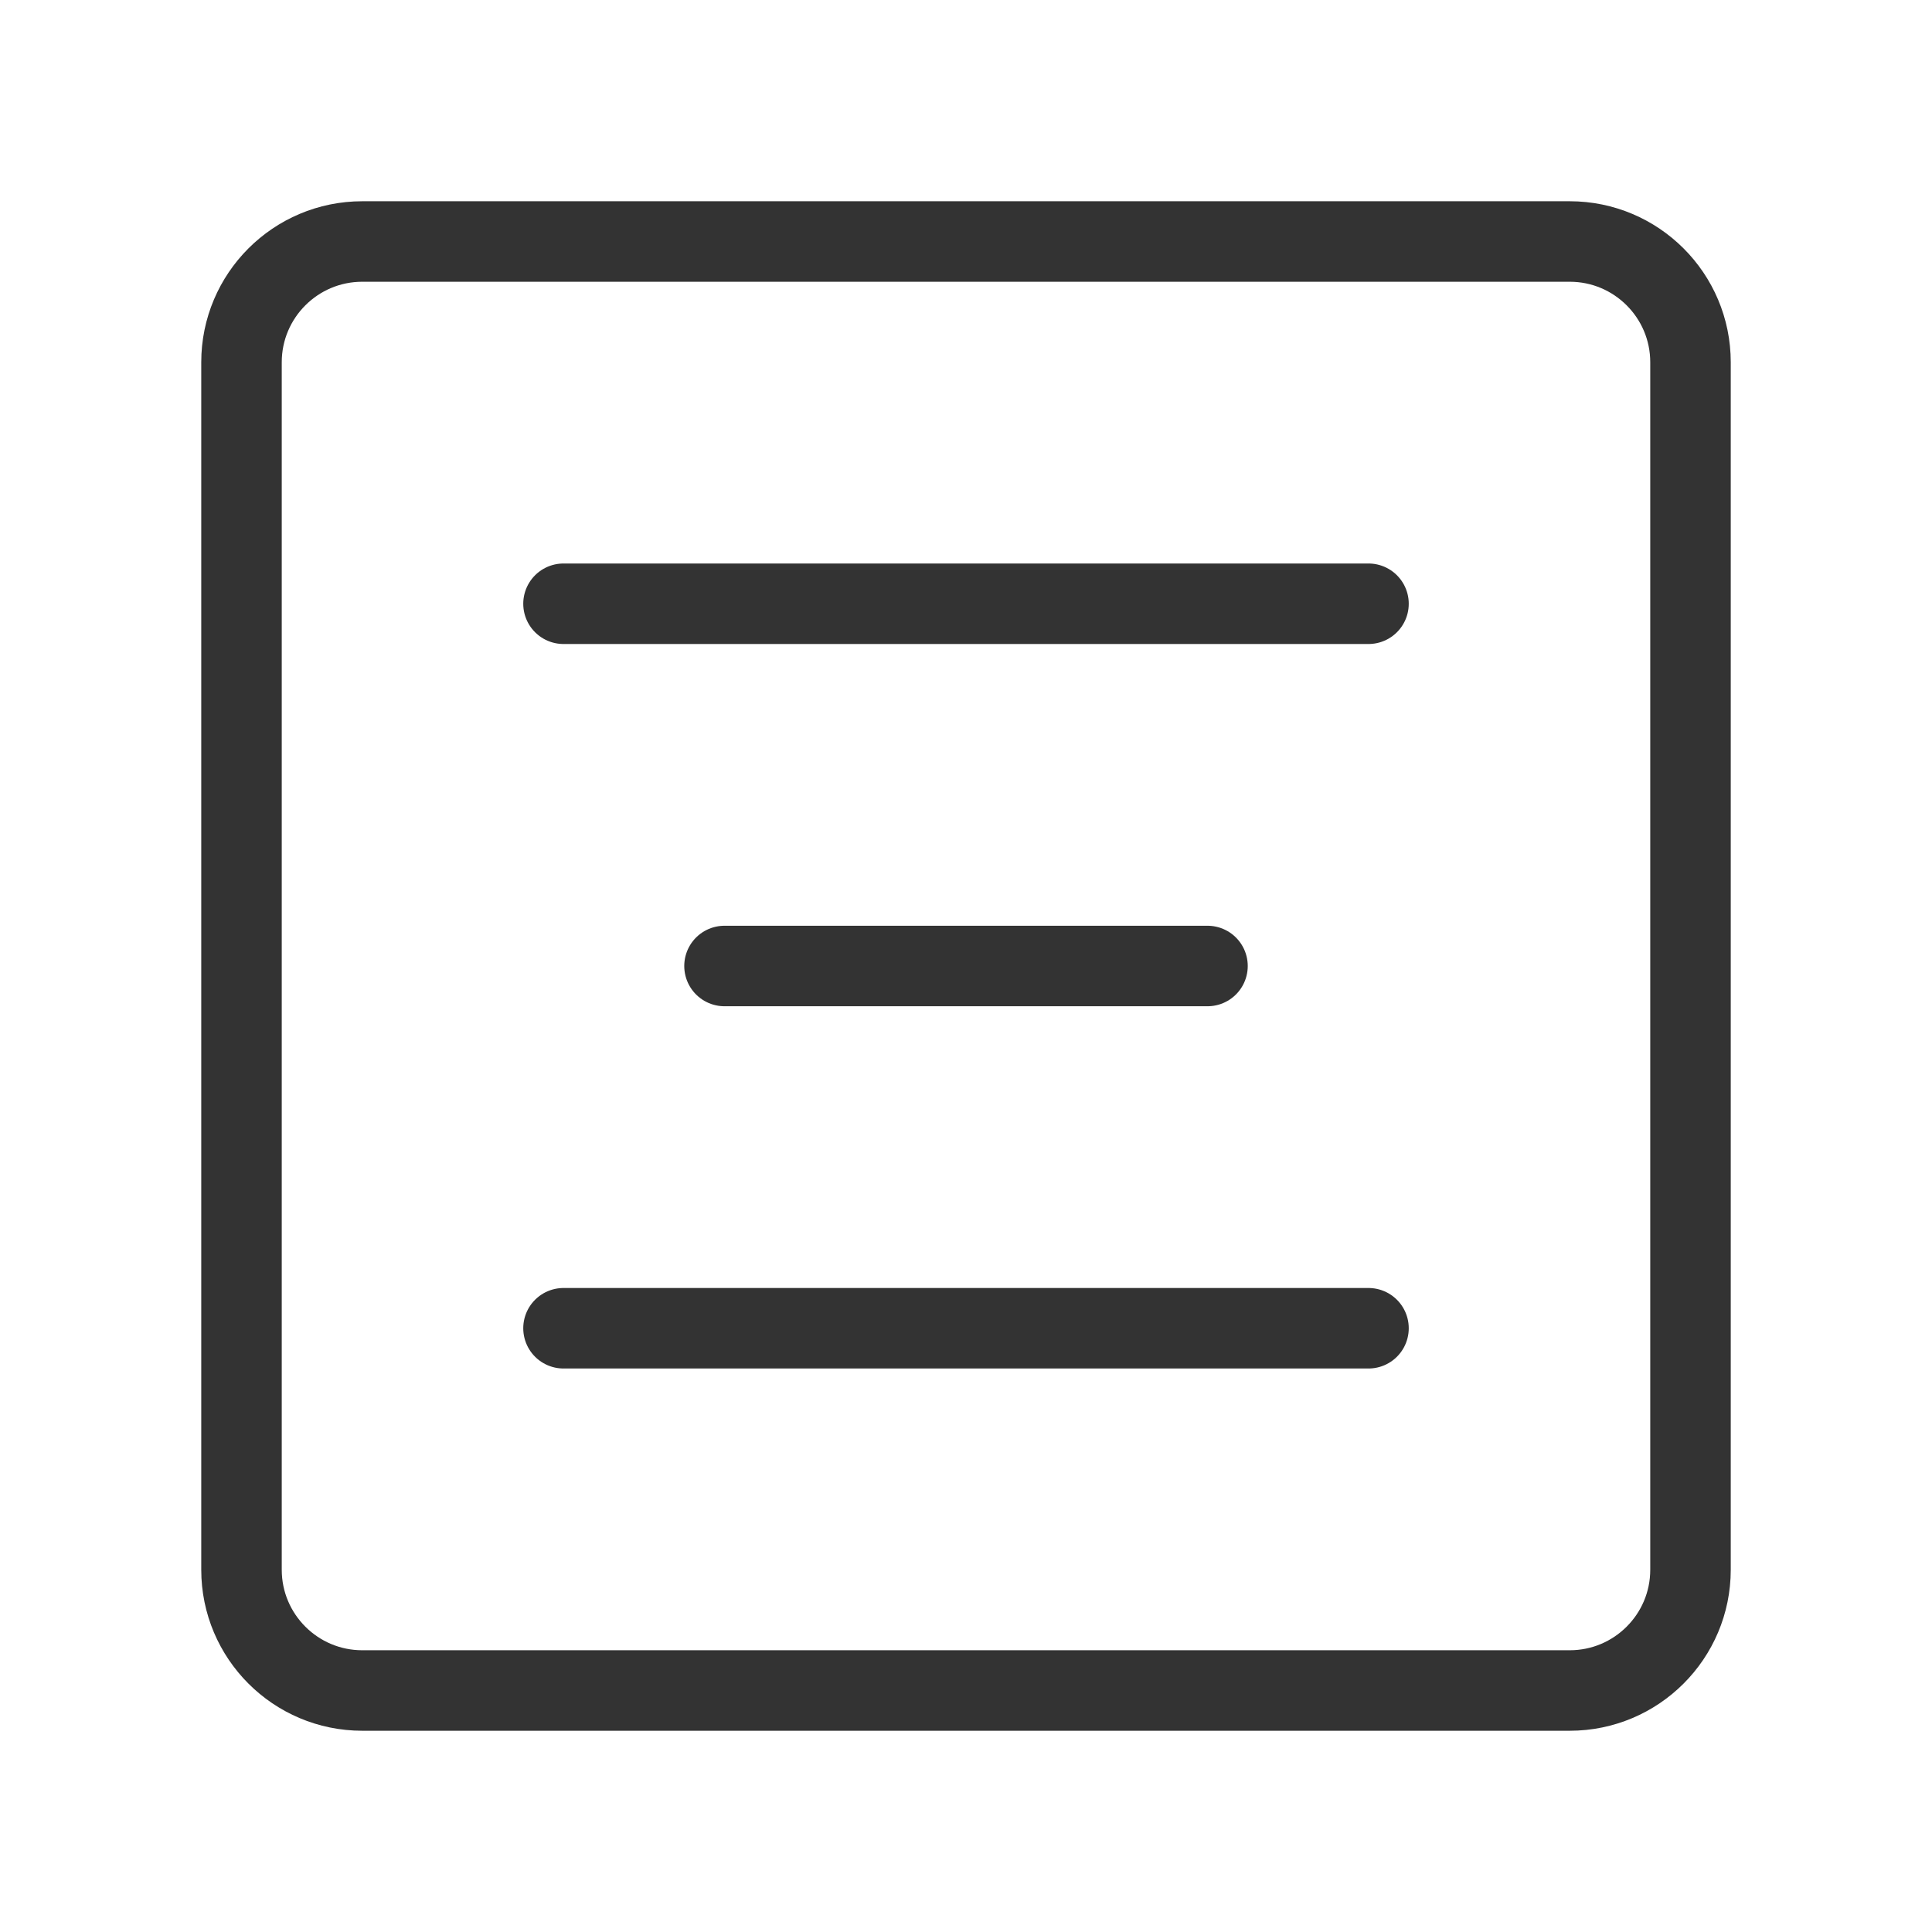 <svg width="24" height="24" viewBox="0 0 24 24" fill="none" xmlns="http://www.w3.org/2000/svg">
<path d="M19.5 3H4.5C3.672 3 3 3.672 3 4.5V19.5C3 20.328 3.672 21 4.5 21H19.5C20.328 21 21 20.328 21 19.5V4.5C21 3.672 20.328 3 19.5 3Z" stroke="#333333" stroke-linejoin="round"/>
<path d="M15 12H9" stroke="#333333" stroke-linecap="round" stroke-linejoin="round"/>
<path d="M17 7.5H7" stroke="#333333" stroke-linecap="round" stroke-linejoin="round"/>
<path d="M17 16.5H7" stroke="#333333" stroke-linecap="round" stroke-linejoin="round"/>
</svg>

